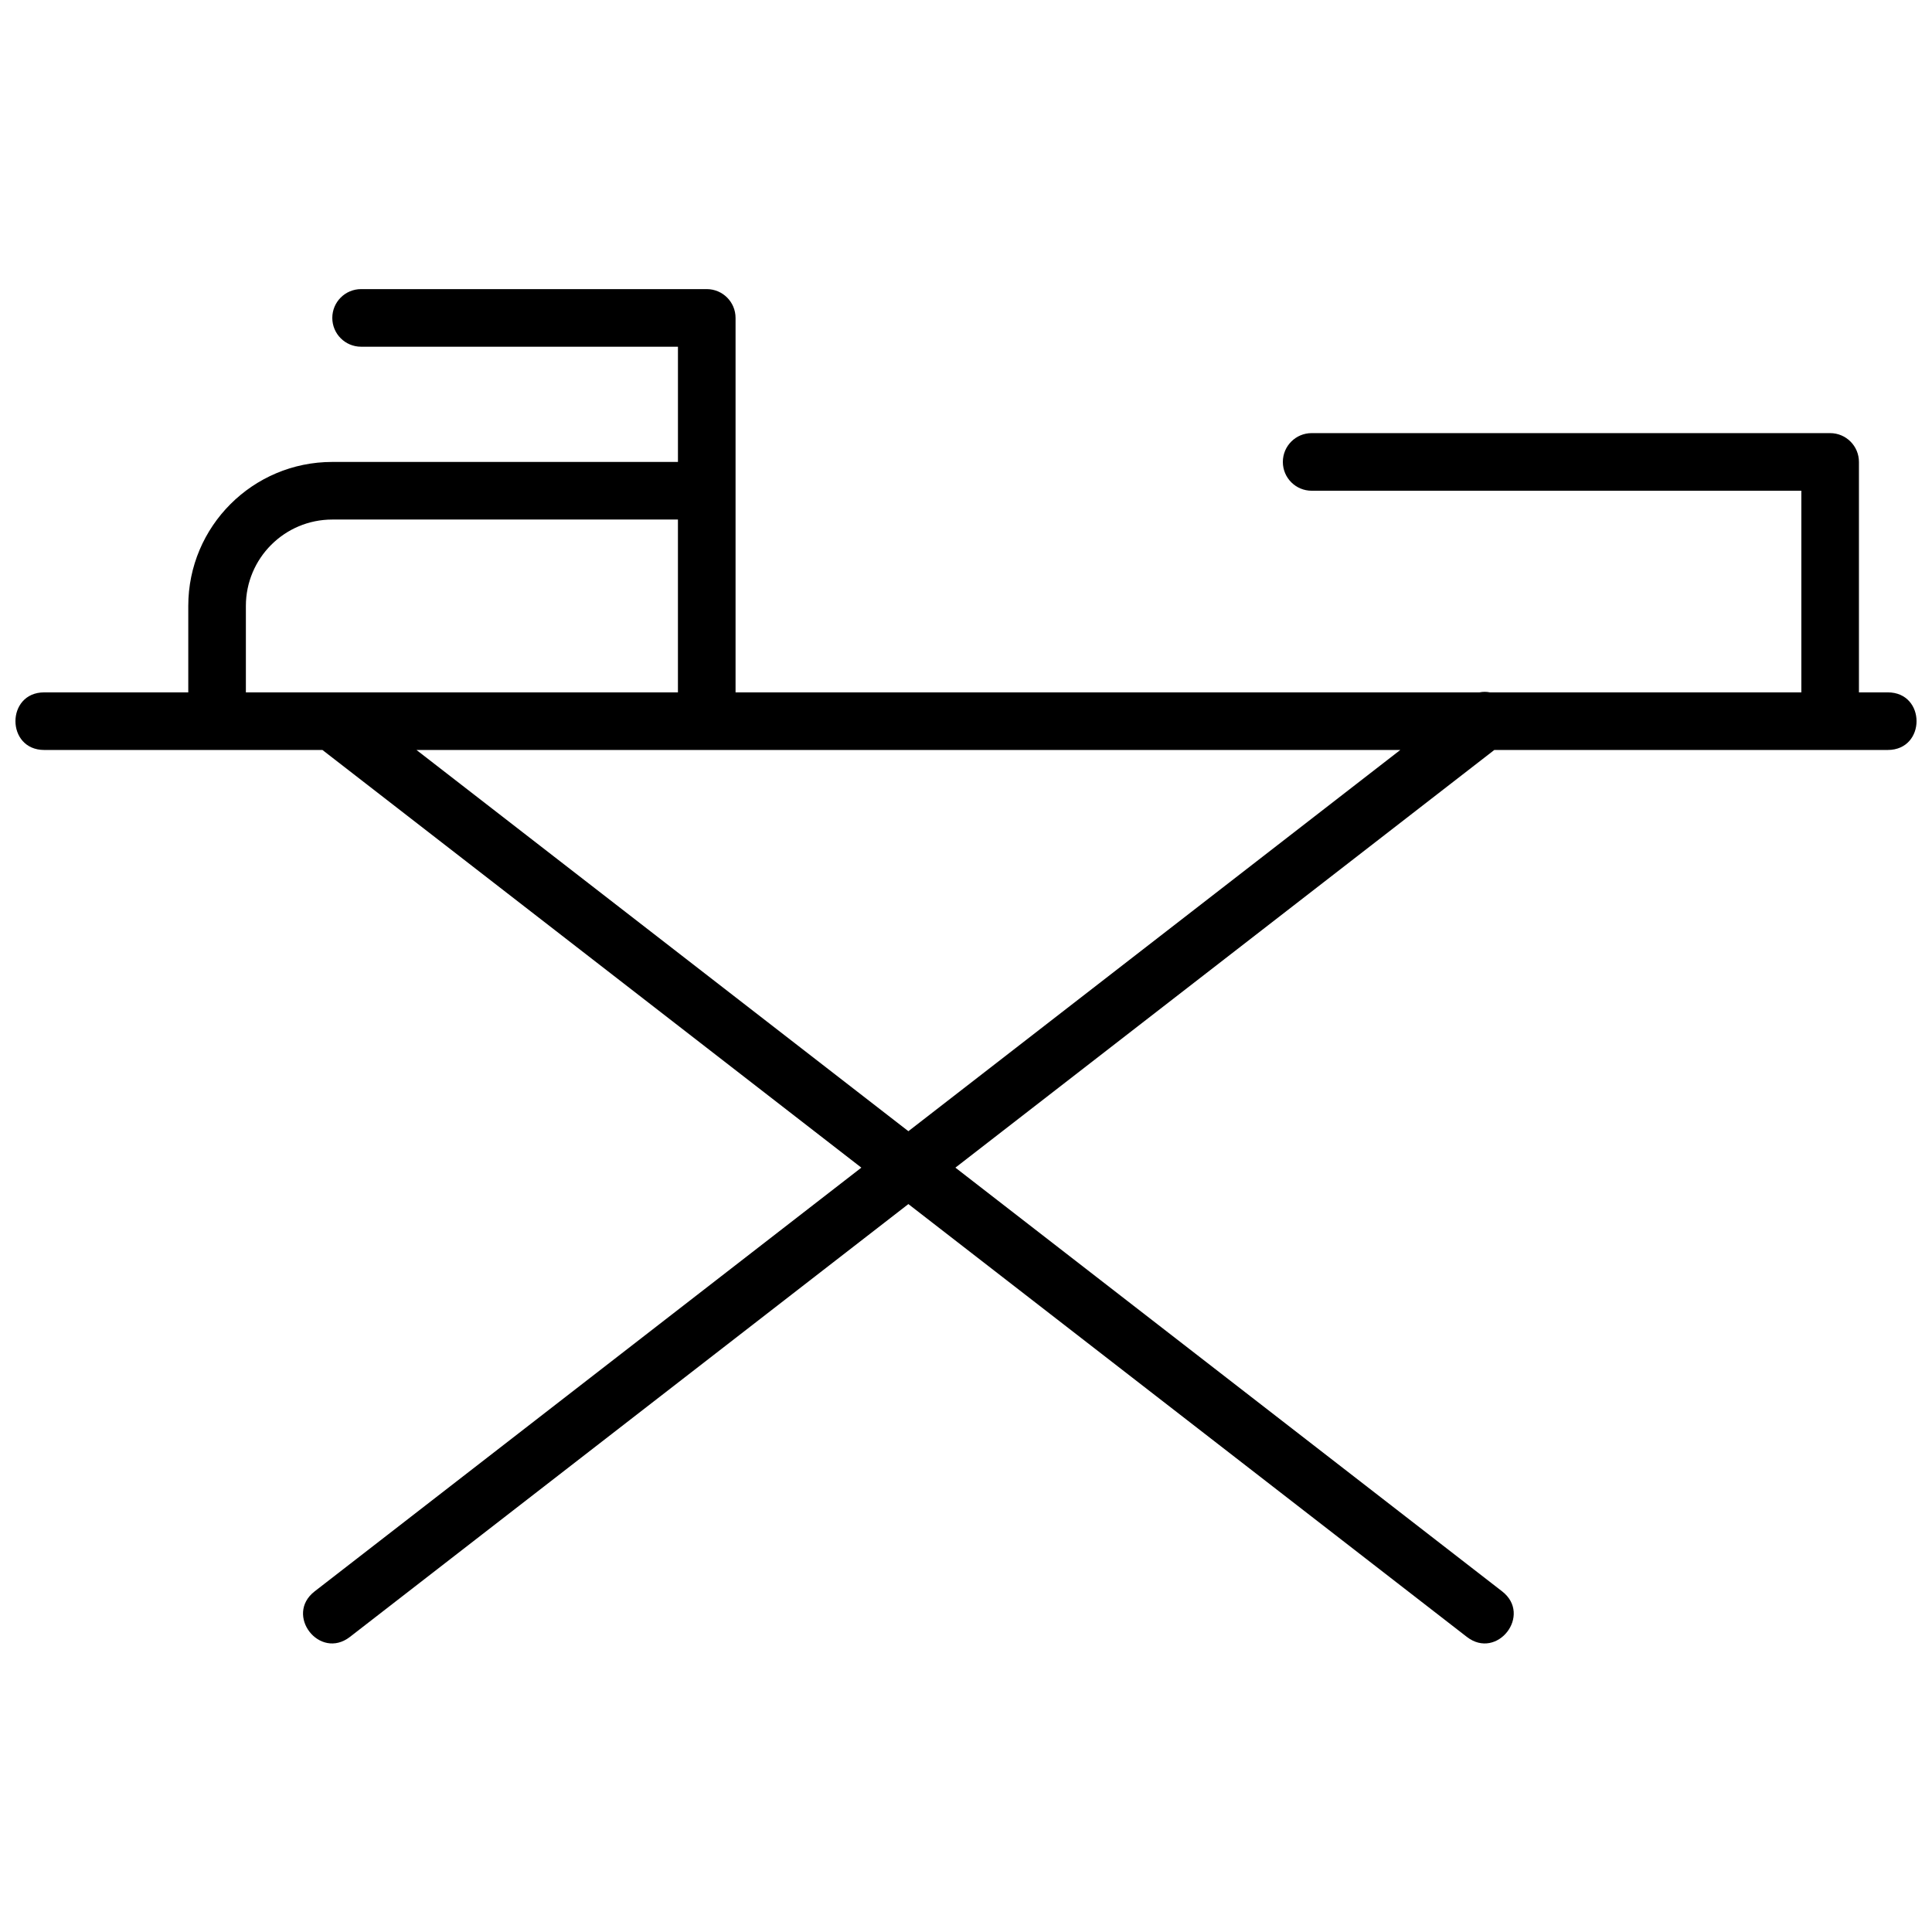 <?xml version="1.0" encoding="UTF-8"?>
<!-- Uploaded to: ICON Repo, www.iconrepo.com, Generator: ICON Repo Mixer Tools -->
<svg width="800px" height="800px" version="1.1" viewBox="144 144 512 512" xmlns="http://www.w3.org/2000/svg">
 <defs>
  <clipPath id="a">
   <path d="m148.09 220h503.81v360h-503.81z"/>
  </clipPath>
 </defs>
 <g clip-path="url(#a)">
  <path d="m229.45 342.75h-73.723c-10.176 0-10.176-15.266 0-15.266h38.168v-22.902c0-21.078 17.09-38.164 38.168-38.164h91.602v-30.535h-83.969c-4.215 0-7.633-3.418-7.633-7.633s3.418-7.633 7.633-7.633h91.602c4.215 0 7.633 3.418 7.633 7.633v99.234h197.16c0.938-0.191 1.863-0.18 2.738 0h82.547v-53.434h-129.77c-4.219 0-7.637-3.418-7.637-7.633 0-4.219 3.418-7.637 7.637-7.637h137.4c4.215 0 7.633 3.418 7.633 7.637v61.066h7.633c10.18 0 10.18 15.266 0 15.266h-104.26l-142.82 110.69 144.89 112.29c8.043 6.234-1.309 18.301-9.352 12.066l-148-114.7-147.99 114.7c-8.047 6.234-17.398-5.832-9.352-12.066l144.88-112.29zm2.613-61.066c-12.648 0-22.902 10.254-22.902 22.898v22.902h114.5v-45.801zm22.309 61.066 130.36 101.03 130.36-101.03z" fill-rule="evenodd"/>
 </g>
</svg>